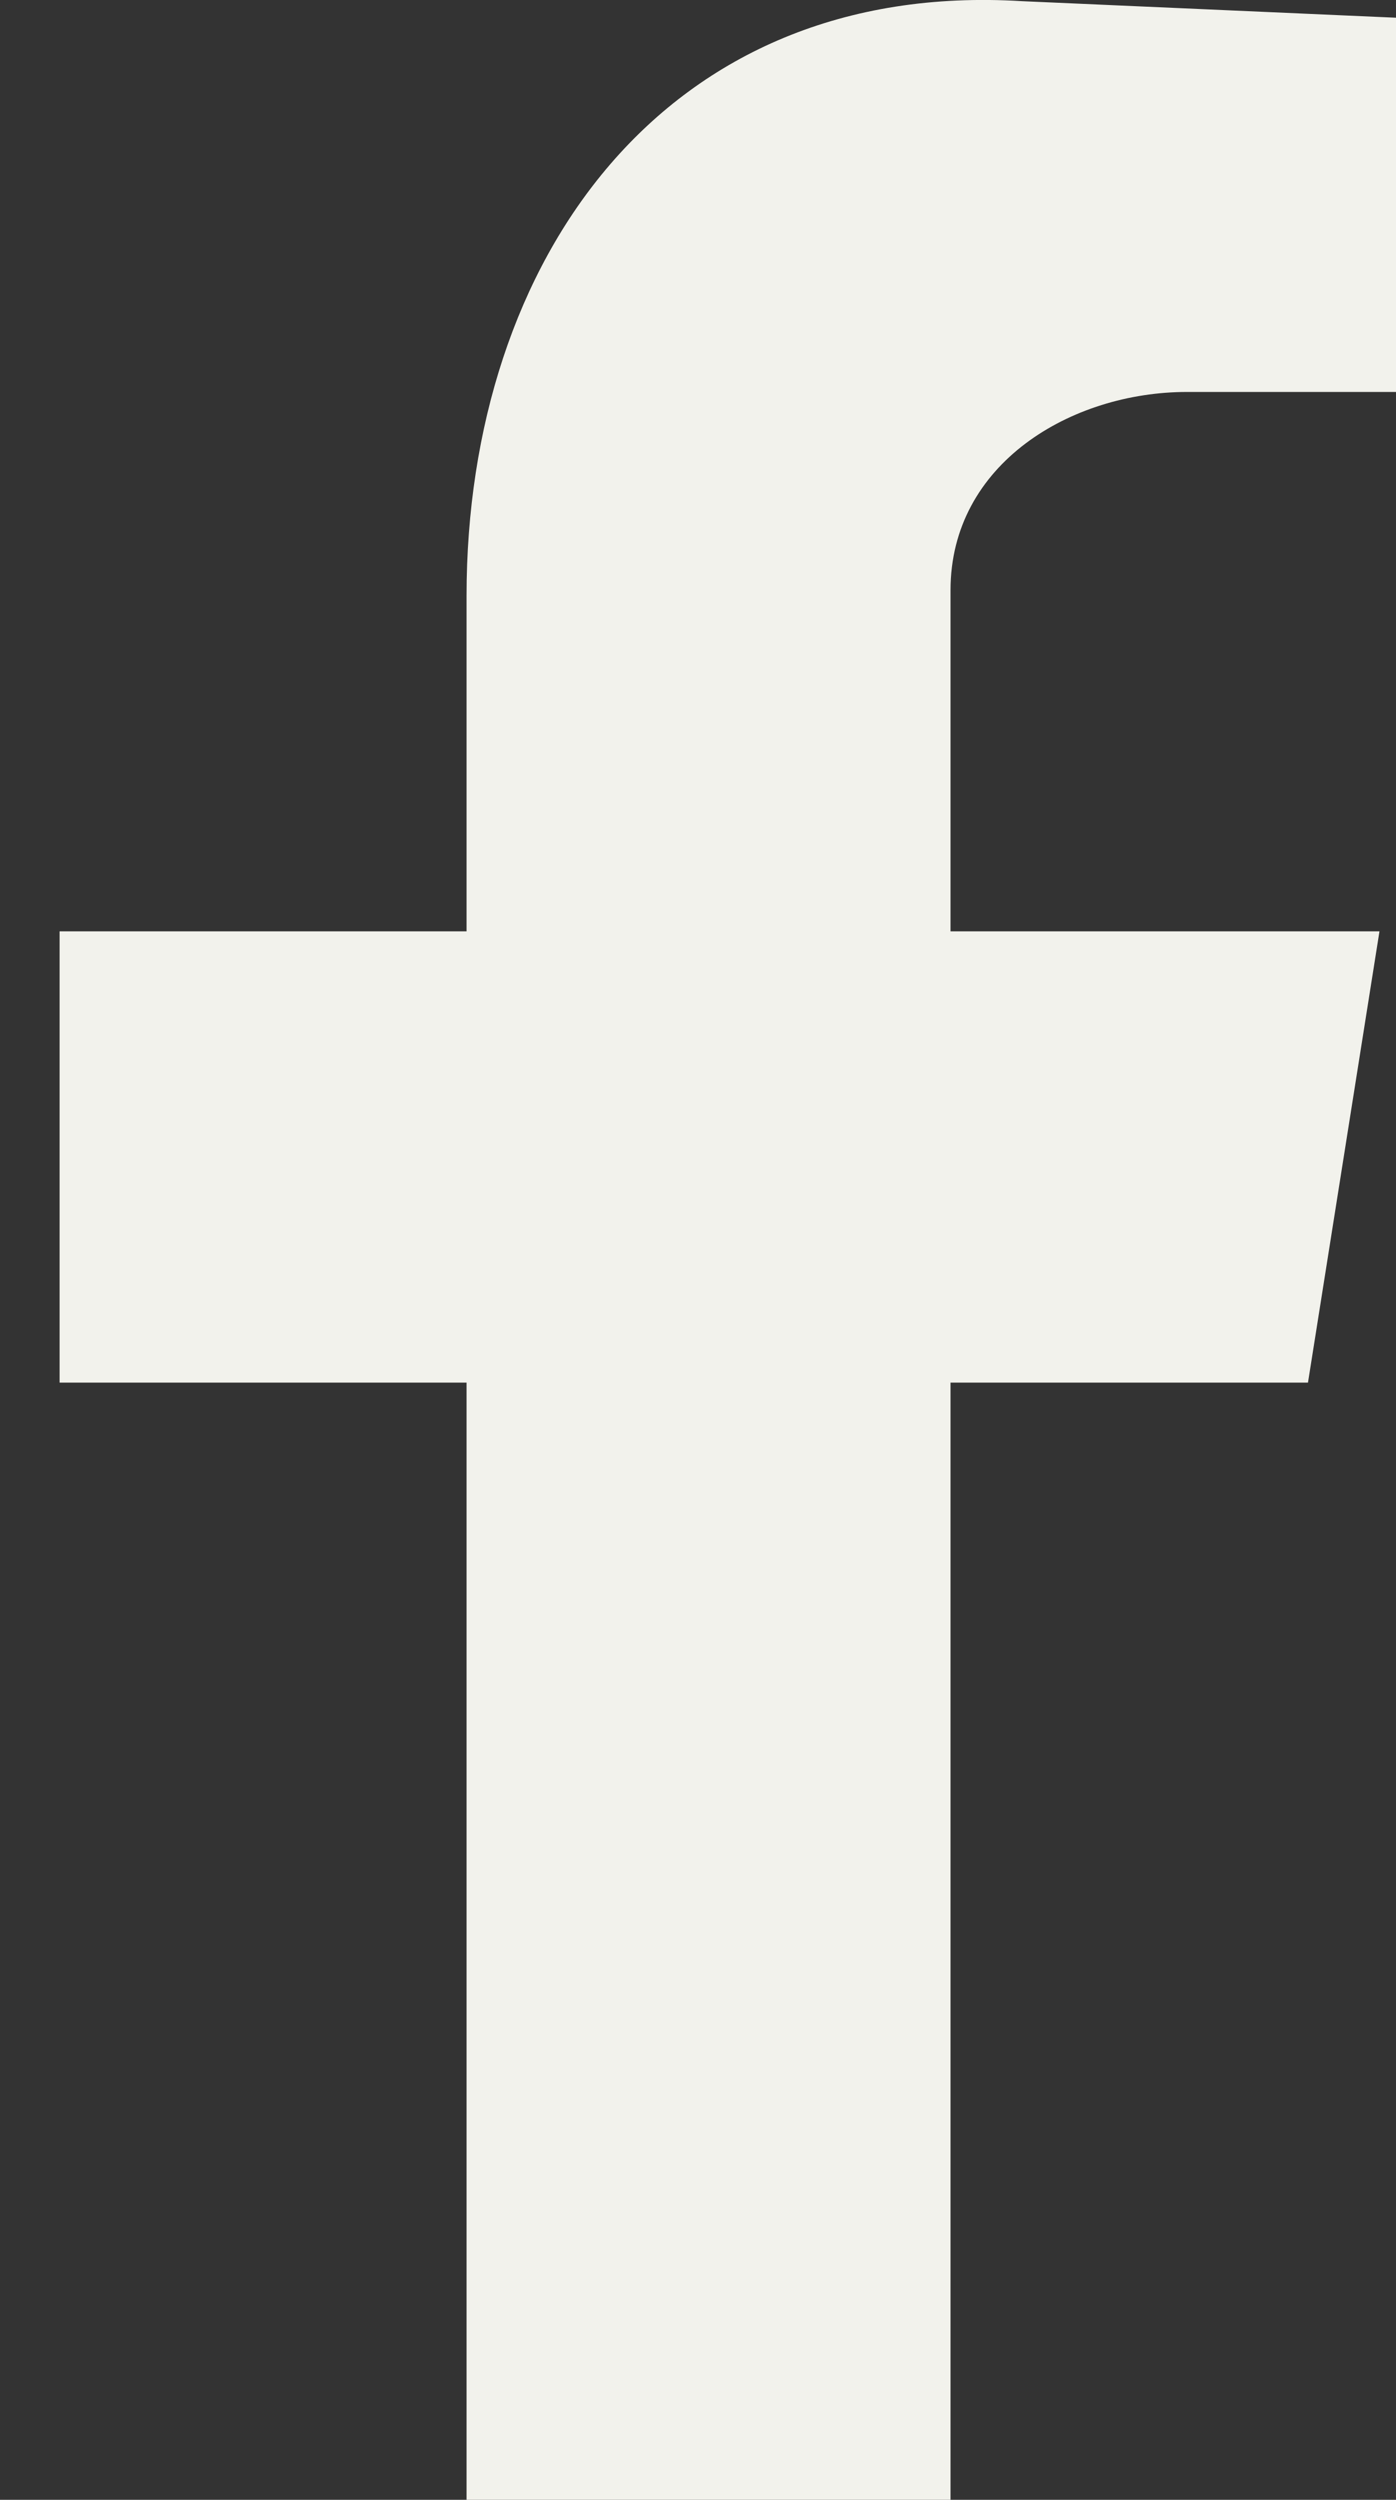 <svg width="19" height="34" viewBox="0 0 19 34" fill="none" xmlns="http://www.w3.org/2000/svg">
<rect x="0" y="0" width="19" height="34" fill="#333333" stroke="none"/>
<path fill-rule="evenodd" clip-rule="evenodd" d="M6.35 34H12.937V18.805H17.802L18.775 12.667H12.937V8.026C12.937 6.304 14.584 5.331 16.155 5.331H19V0.241L13.91 0.016C9.045 -0.283 6.35 3.535 6.35 8.101V12.667H0.811V18.805H6.35V34Z" fill="#F2F2EC"/>
</svg>

